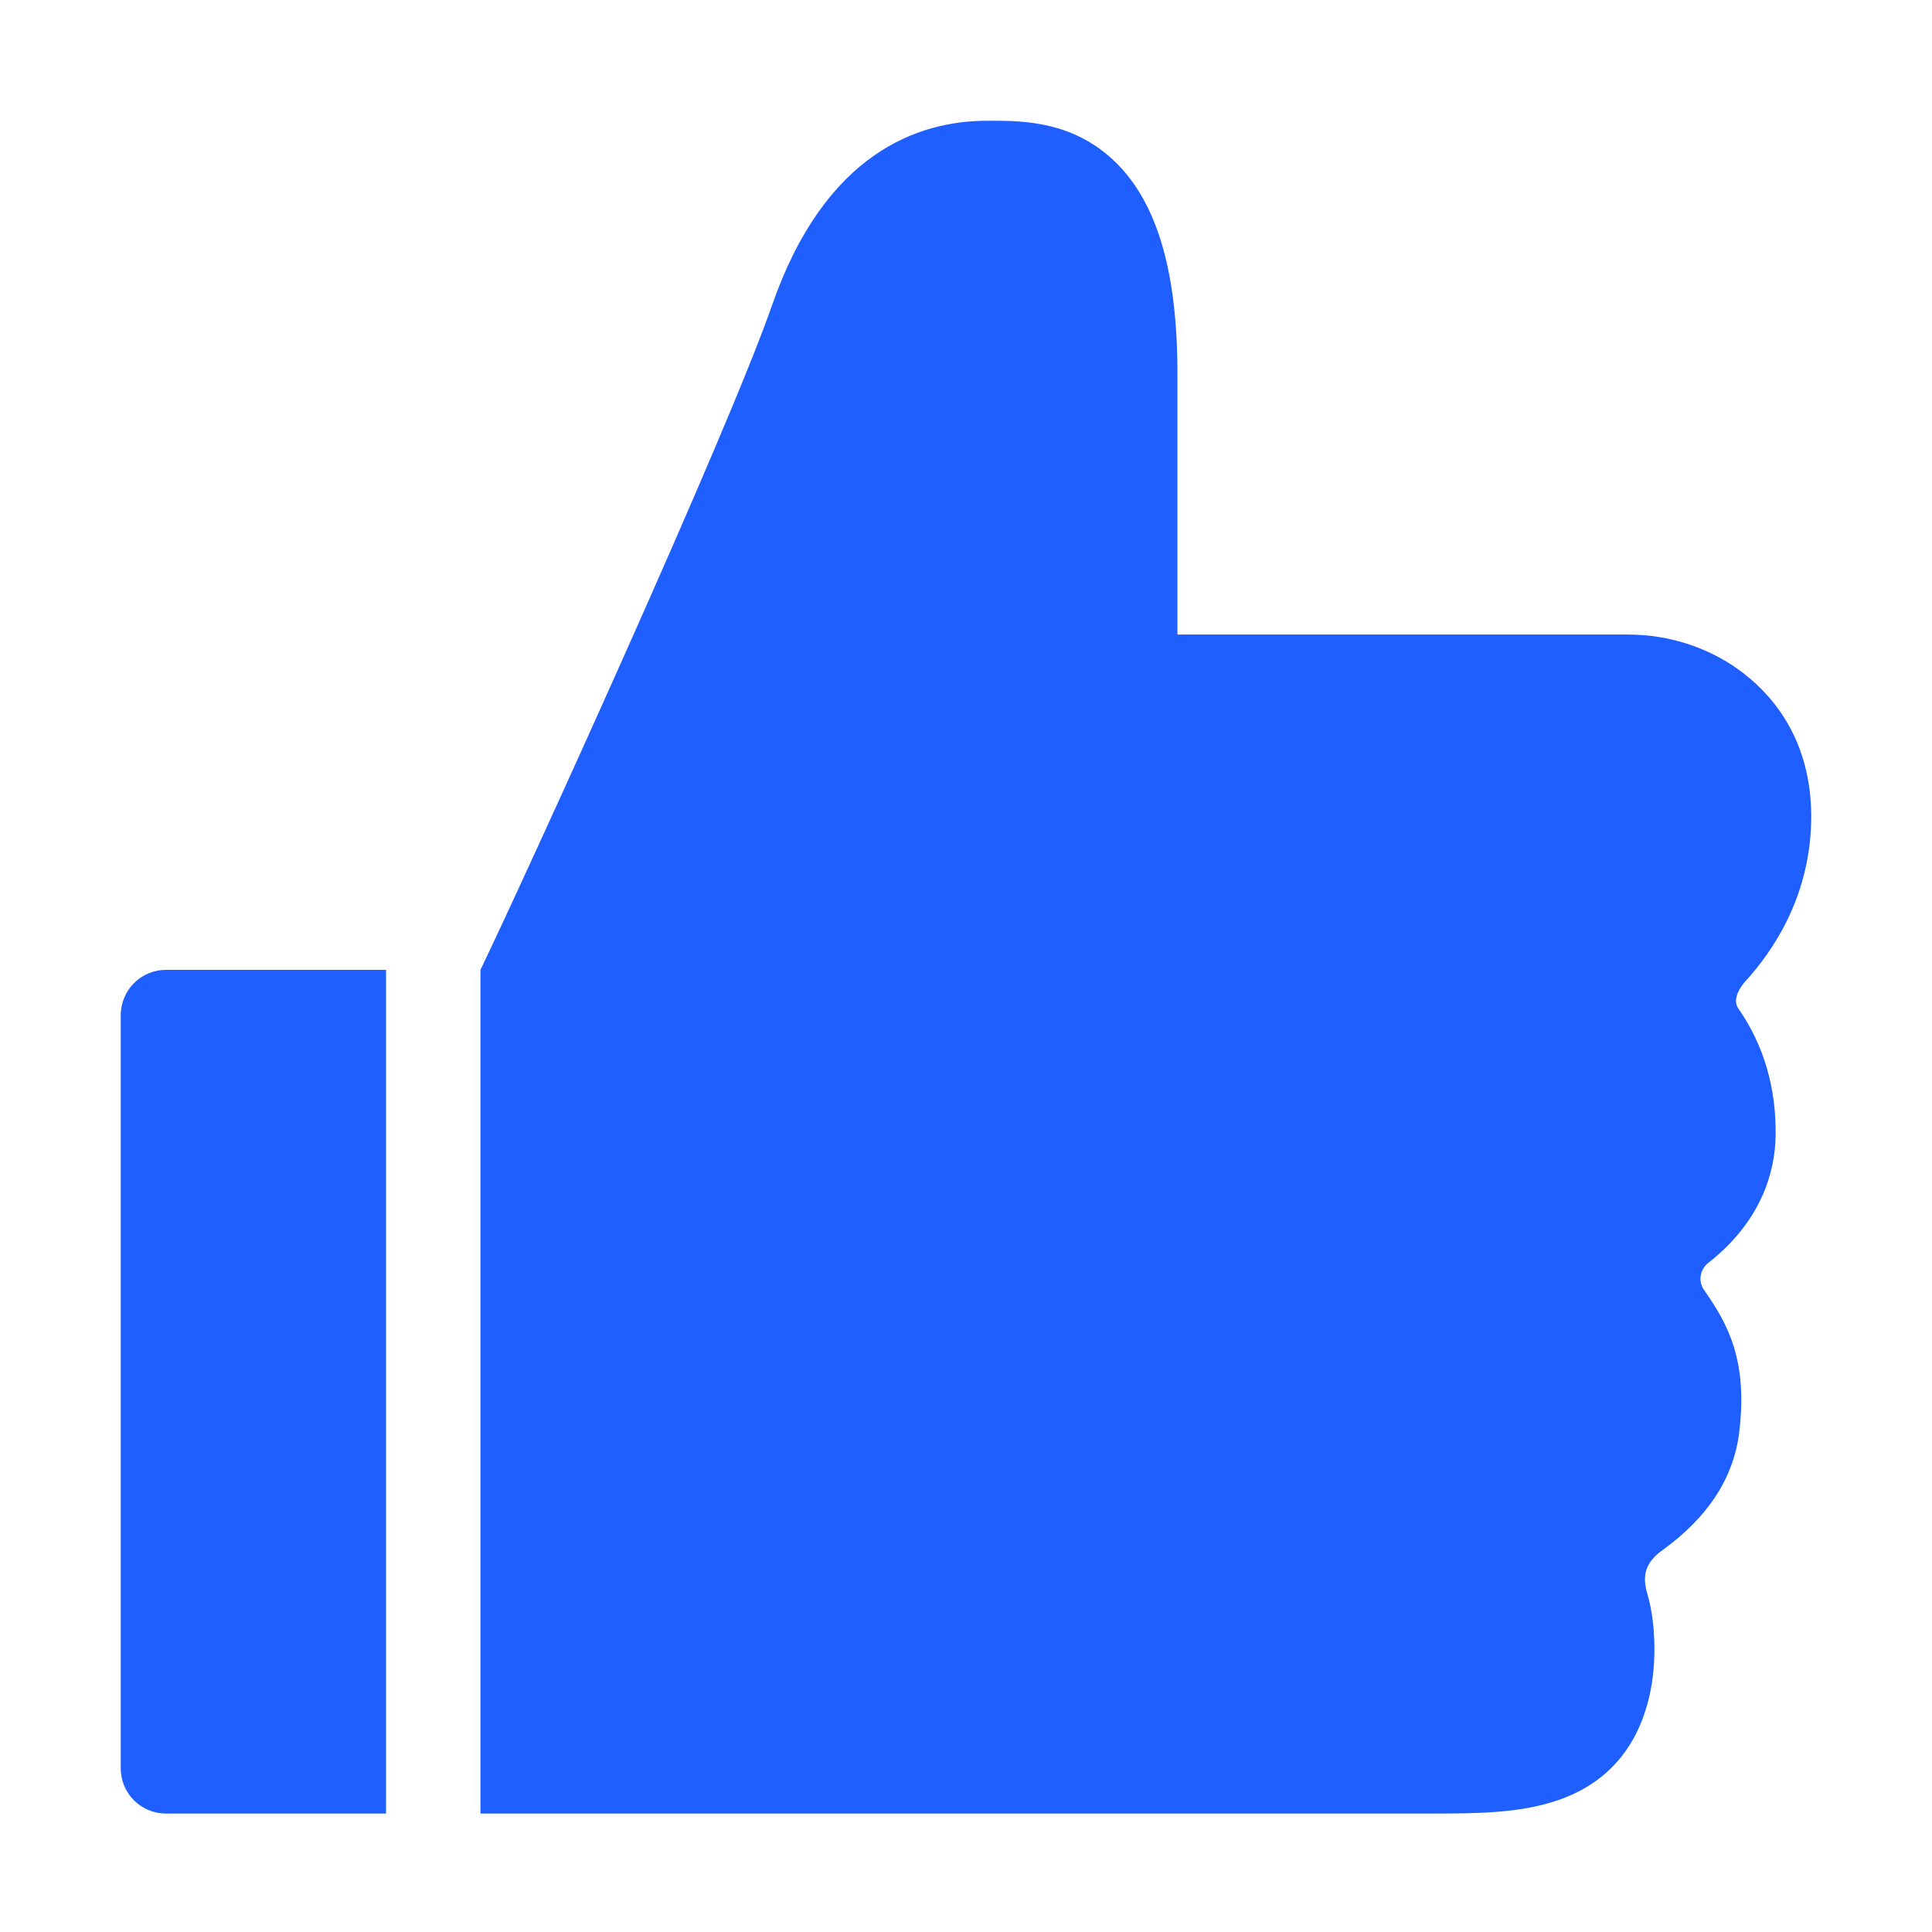 <svg xmlns="http://www.w3.org/2000/svg" xmlns:xlink="http://www.w3.org/1999/xlink" fill="none" version="1.1" width="16" height="16" viewBox="0 0 16 16"><g style="mix-blend-mode:passthrough"><g><path d="M3.197,8.032L1.375,8.032C1.167,8.032,1,8.2,1,8.408L1,14.644C1,14.852,1.167,15.019,1.375,15.019L3.197,15.019L3.197,8.032ZM14.999,6.824C15.019,6.171,14.71,5.788,14.447,5.582C14.178,5.371,13.836,5.255,13.482,5.255L9.751,5.255L9.751,3.094C9.751,2.26,9.587,1.69,9.247,1.352C8.892,0.998,8.461,1,8.203,1L8.176,1C7.604,1,6.831,1.266,6.392,2.533C6.021,3.597,4.37,7.218,3.979,8.032L3.979,15.019L11.834,15.019C12.219,15.019,12.583,15.019,12.904,14.908C13.321,14.764,13.579,14.456,13.67,13.997C13.72,13.745,13.709,13.424,13.643,13.201C13.595,13.04,13.631,12.936,13.77,12.836C14.144,12.566,14.356,12.241,14.403,11.865C14.477,11.263,14.308,10.963,14.111,10.681C14.062,10.611,14.078,10.513,14.147,10.459C14.599,10.104,14.7,9.69,14.705,9.407C14.711,9.011,14.608,8.656,14.395,8.35C14.334,8.262,14.444,8.137,14.458,8.123C14.677,7.882,14.979,7.444,14.999,6.824" fill="#1F5FFF" fill-opacity="1"/></g></g></svg>
